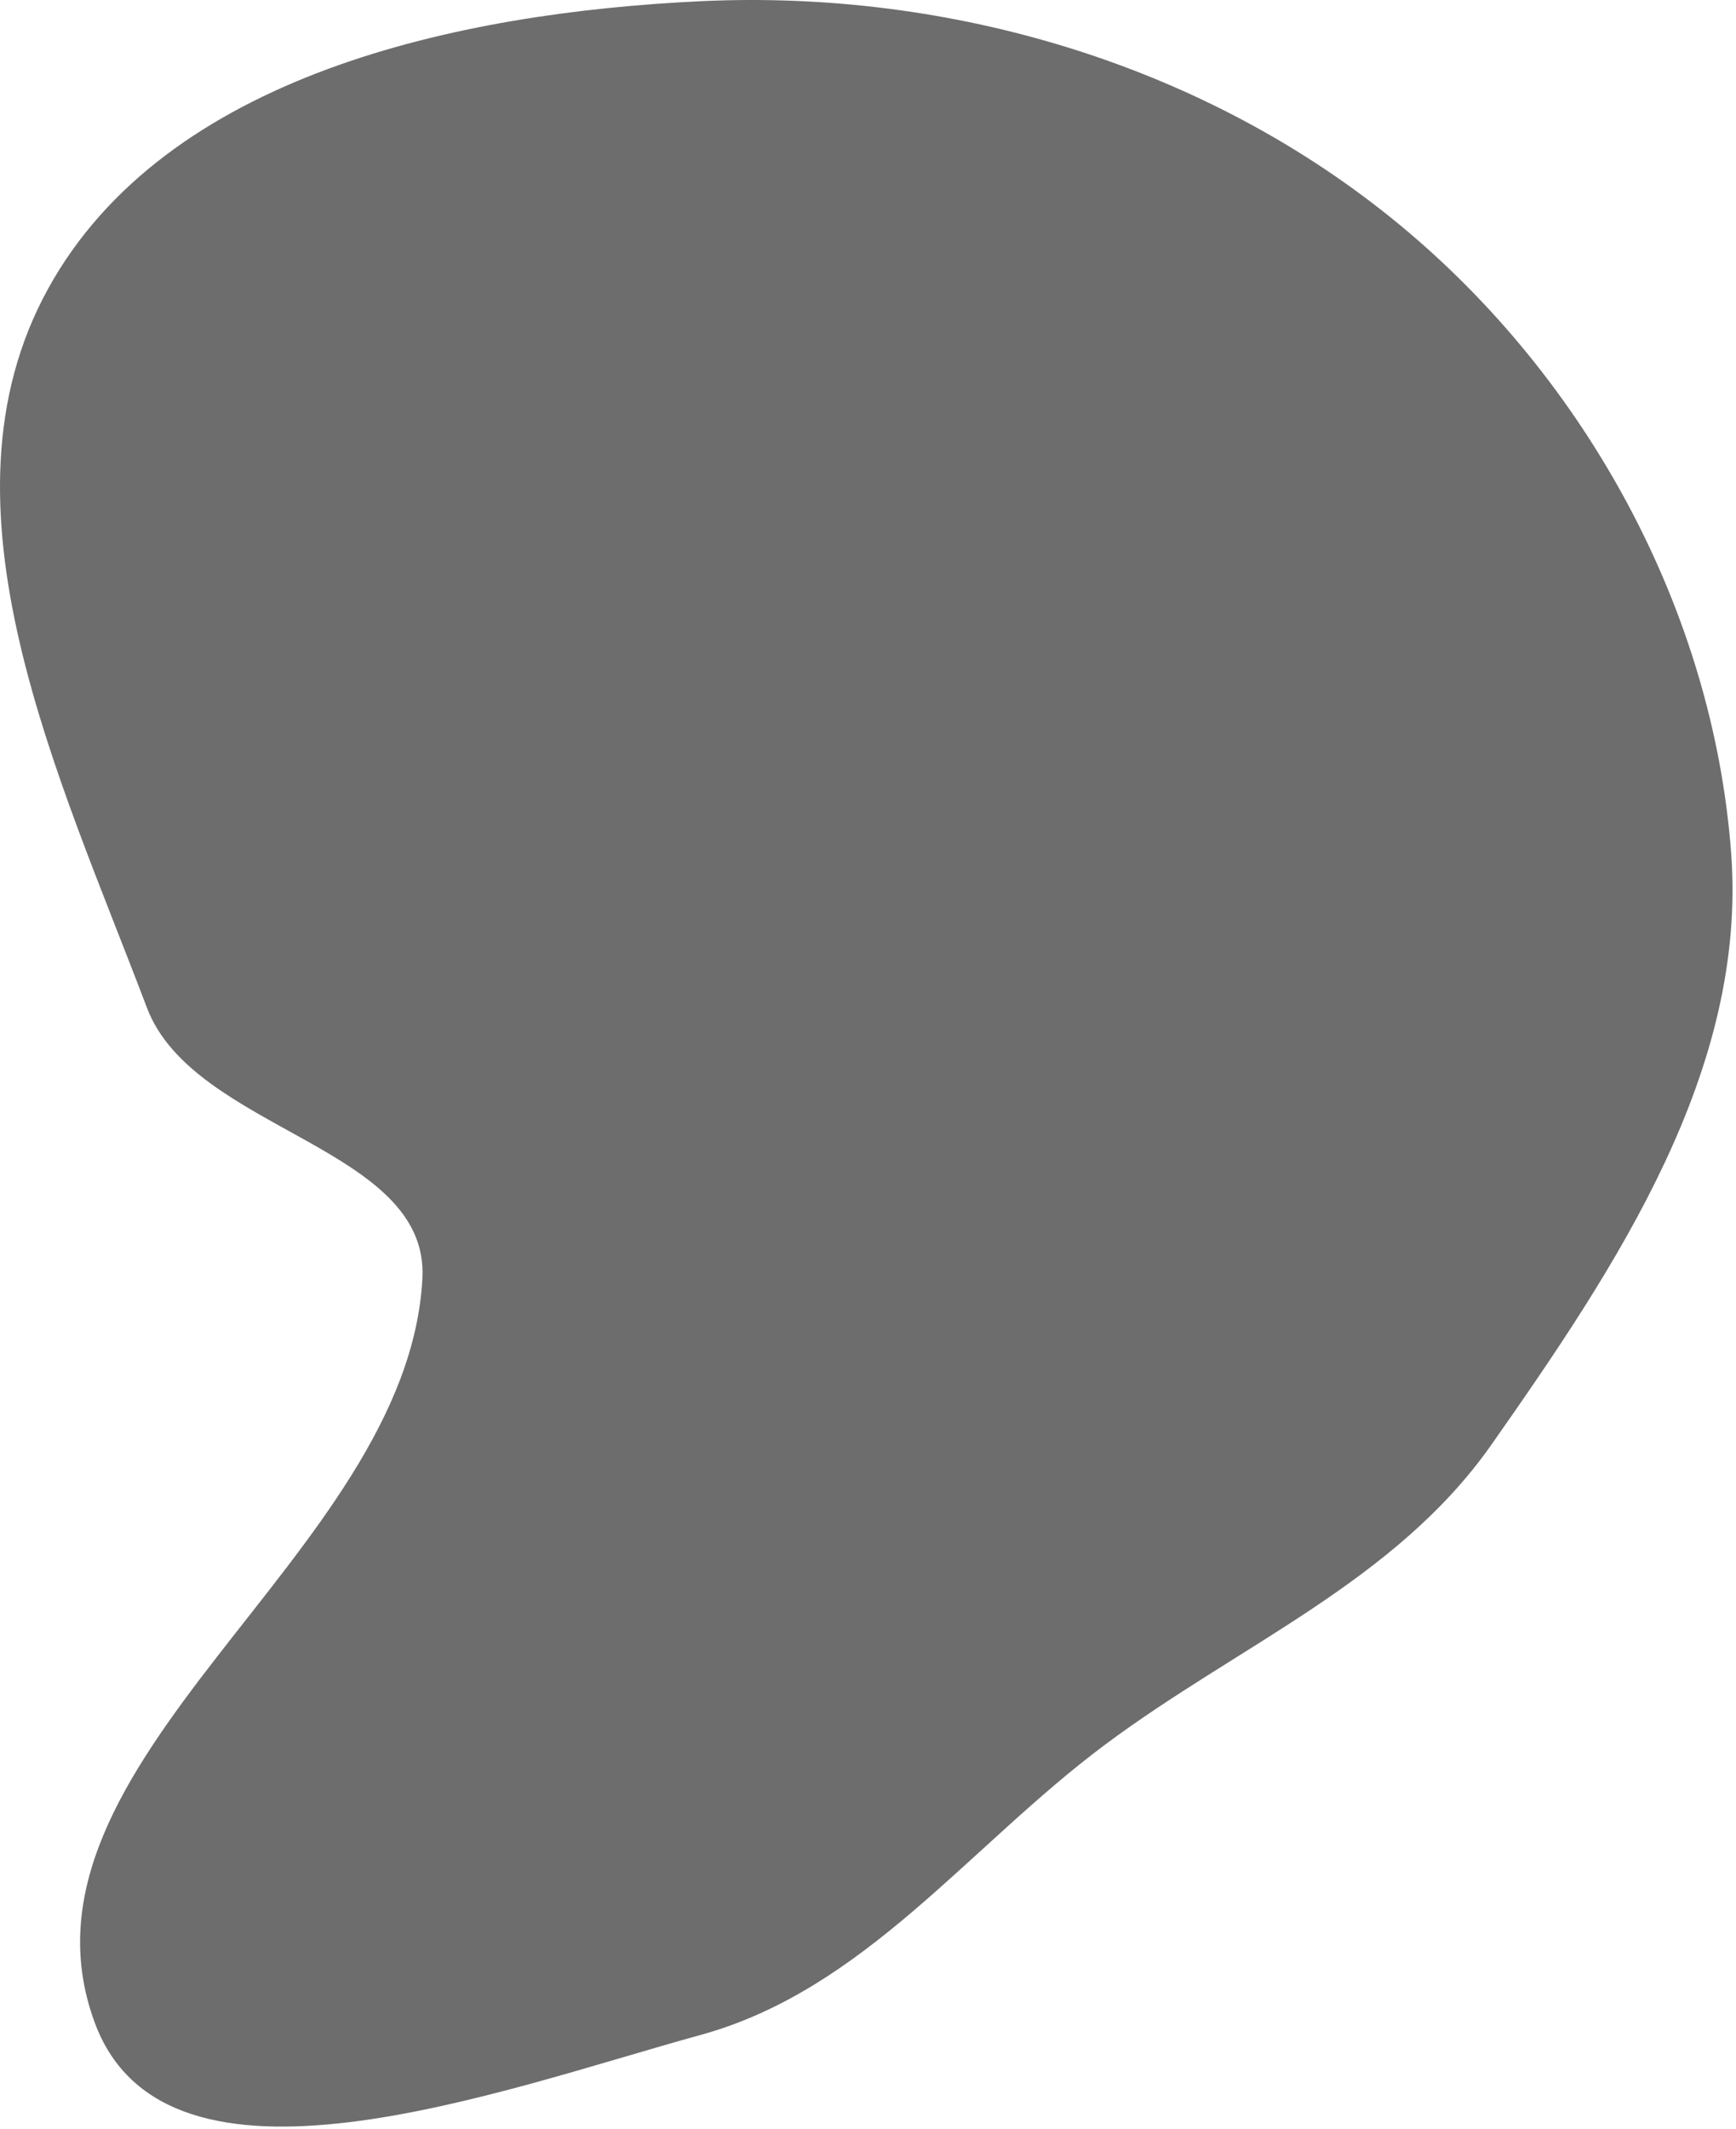 <svg width="488" height="598" viewBox="0 0 488 598" fill="none" xmlns="http://www.w3.org/2000/svg">
<path fill-rule="evenodd" clip-rule="evenodd" d="M196.939 0.34C267.363 -2.998 339.109 18.277 393.473 63.168C446.029 106.566 481.524 171.582 486.629 239.548C491.222 300.706 454.465 355.708 419.214 405.895C392.221 444.326 348.263 462.061 310.617 490.138C272.299 518.716 243.034 559.014 196.939 571.671C140.801 587.086 46.698 622.763 26.6 568.125C-0.348 494.864 114.72 437.038 118.742 359.082C120.652 322.062 54.434 317.771 41.305 283.105C16.636 217.97 -20.097 142.193 13.488 81.175C46.518 21.164 128.516 3.582 196.939 0.34Z" fill="#6D6D6D"/>
</svg>
